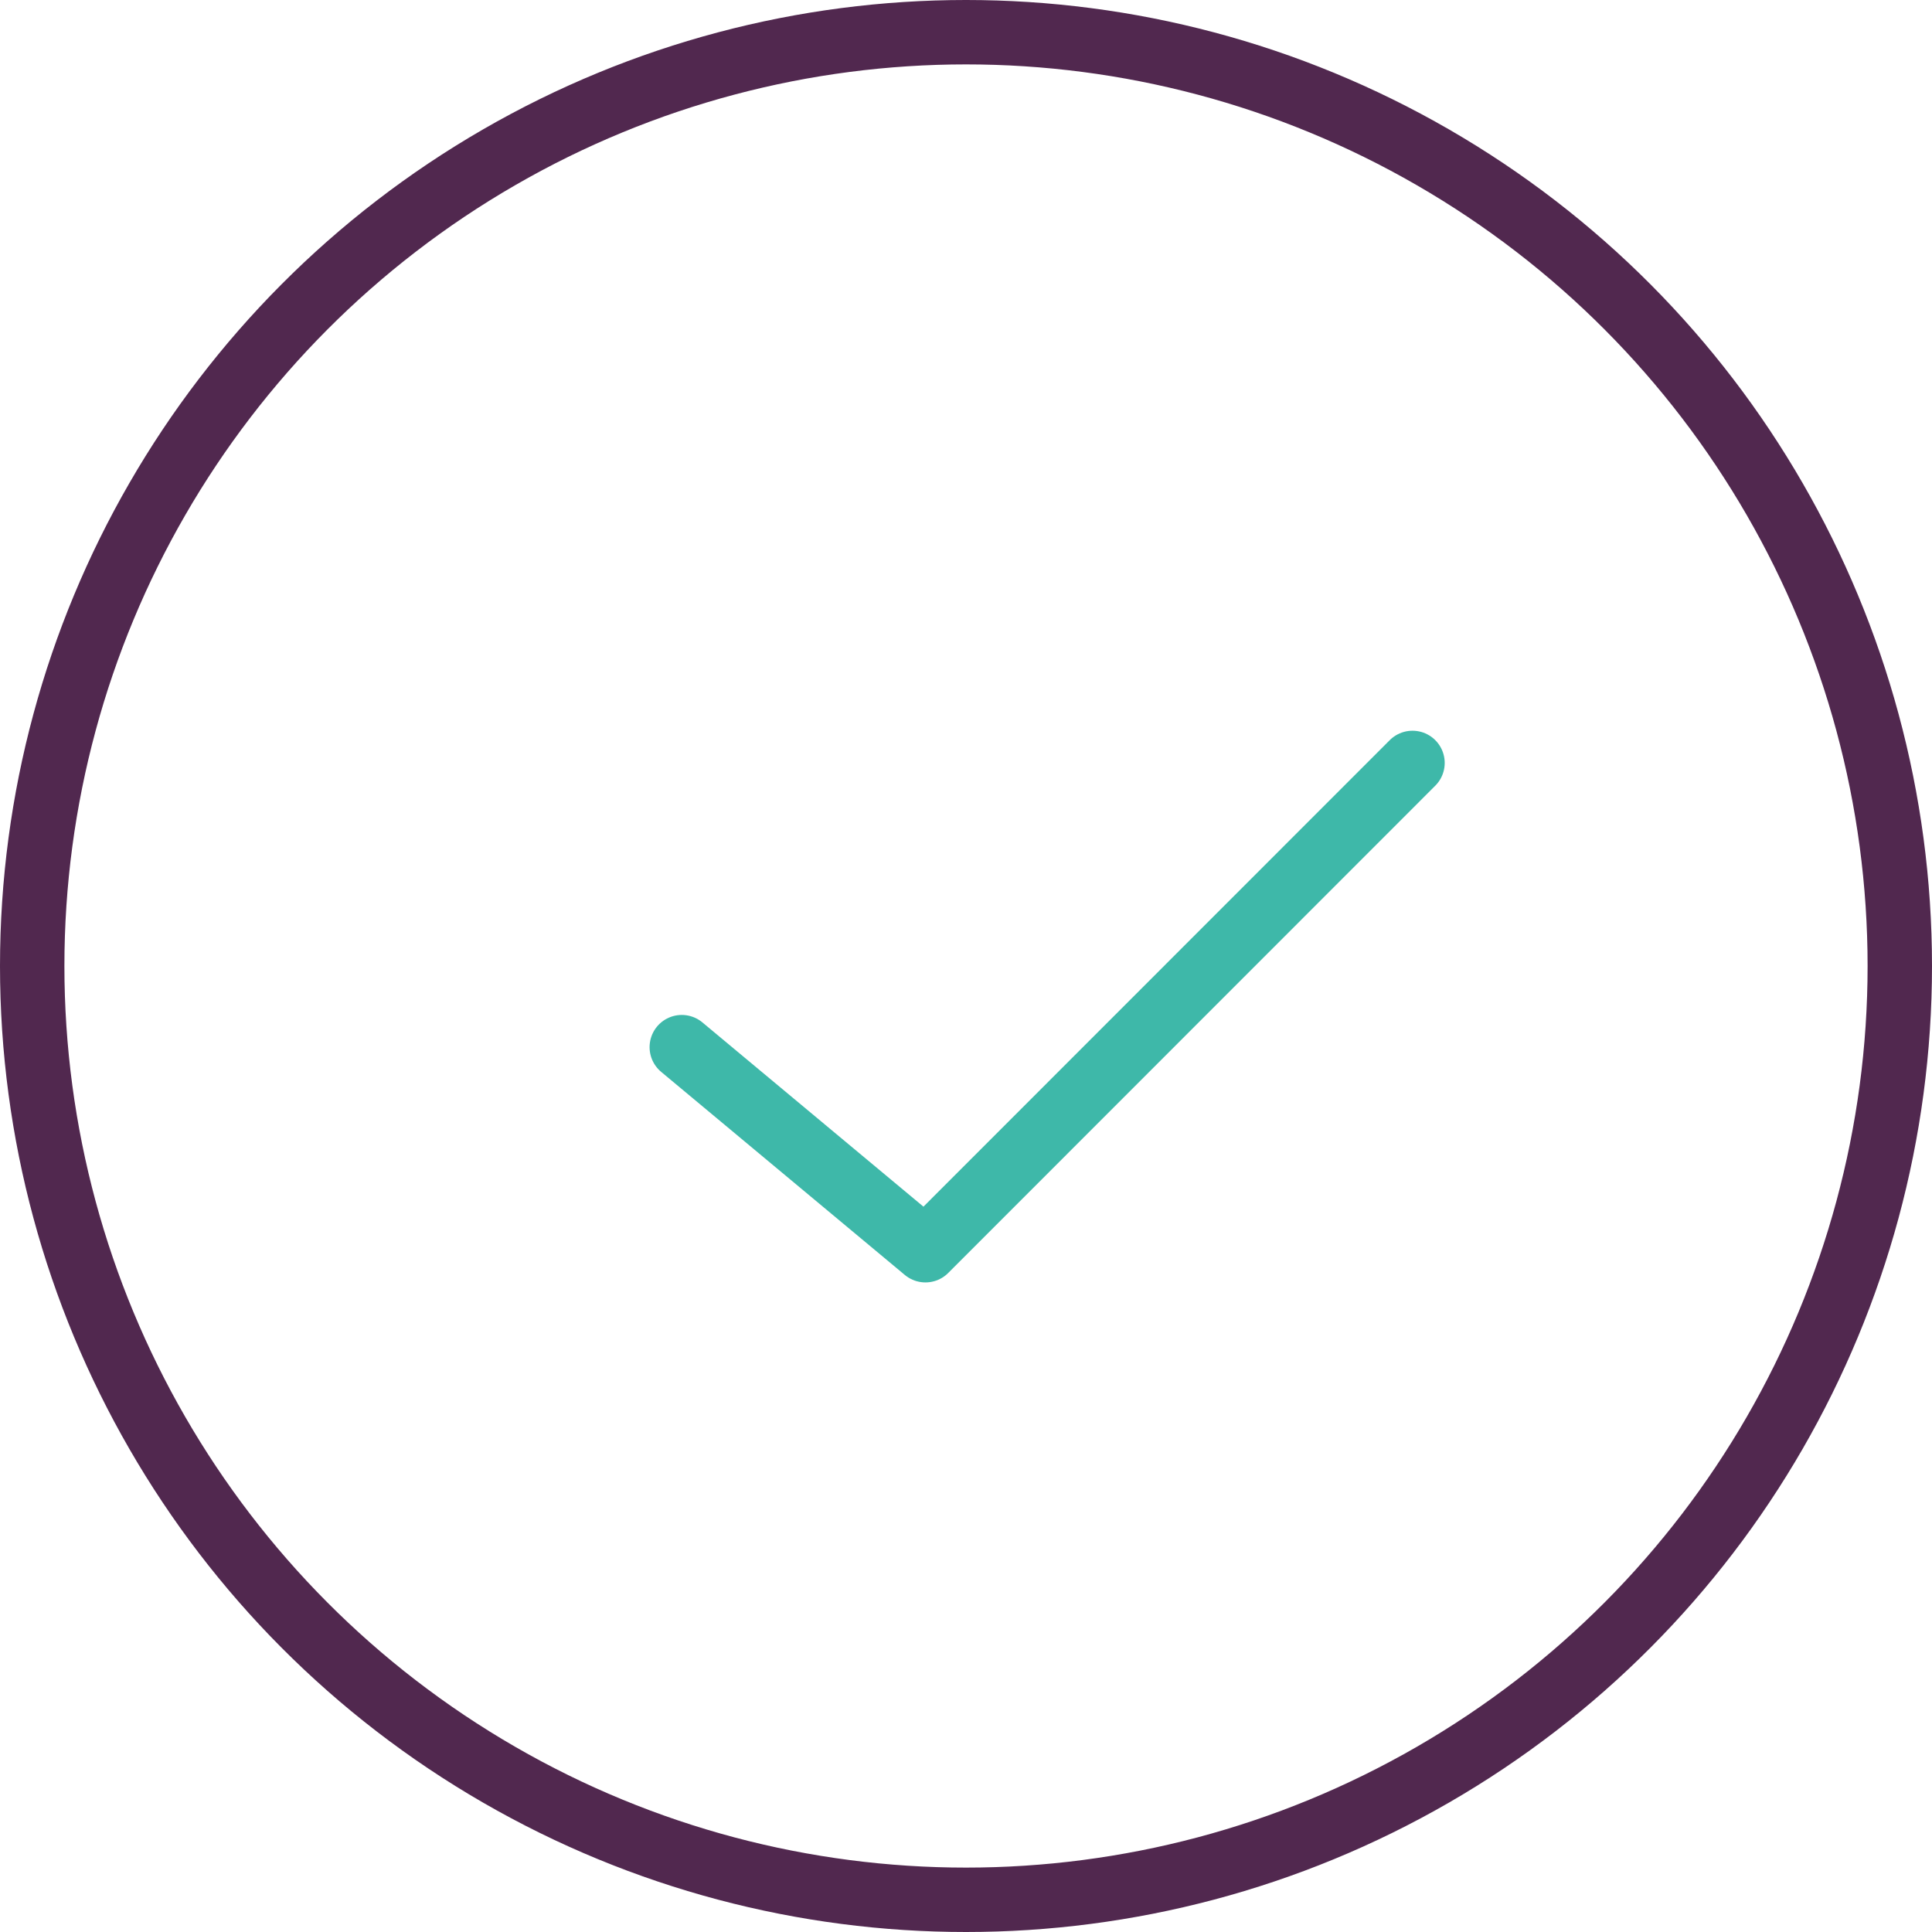 <?xml version="1.0" encoding="UTF-8"?> <svg xmlns="http://www.w3.org/2000/svg" id="Layer_2" viewBox="0 0 90 90"><defs><style>.cls-1{stroke:#51284f;}.cls-1,.cls-2{fill:none;stroke-linecap:round;stroke-linejoin:round;stroke-width:3px;}.cls-2{stroke:#3eb8a9;}</style></defs><g id="Layer_1-2"><circle class="cls-1" cx="45" cy="45" r="43.5"></circle><polyline class="cls-2" points="31.76 48.78 43.11 58.24 65.8 35.54"></polyline></g></svg> 
